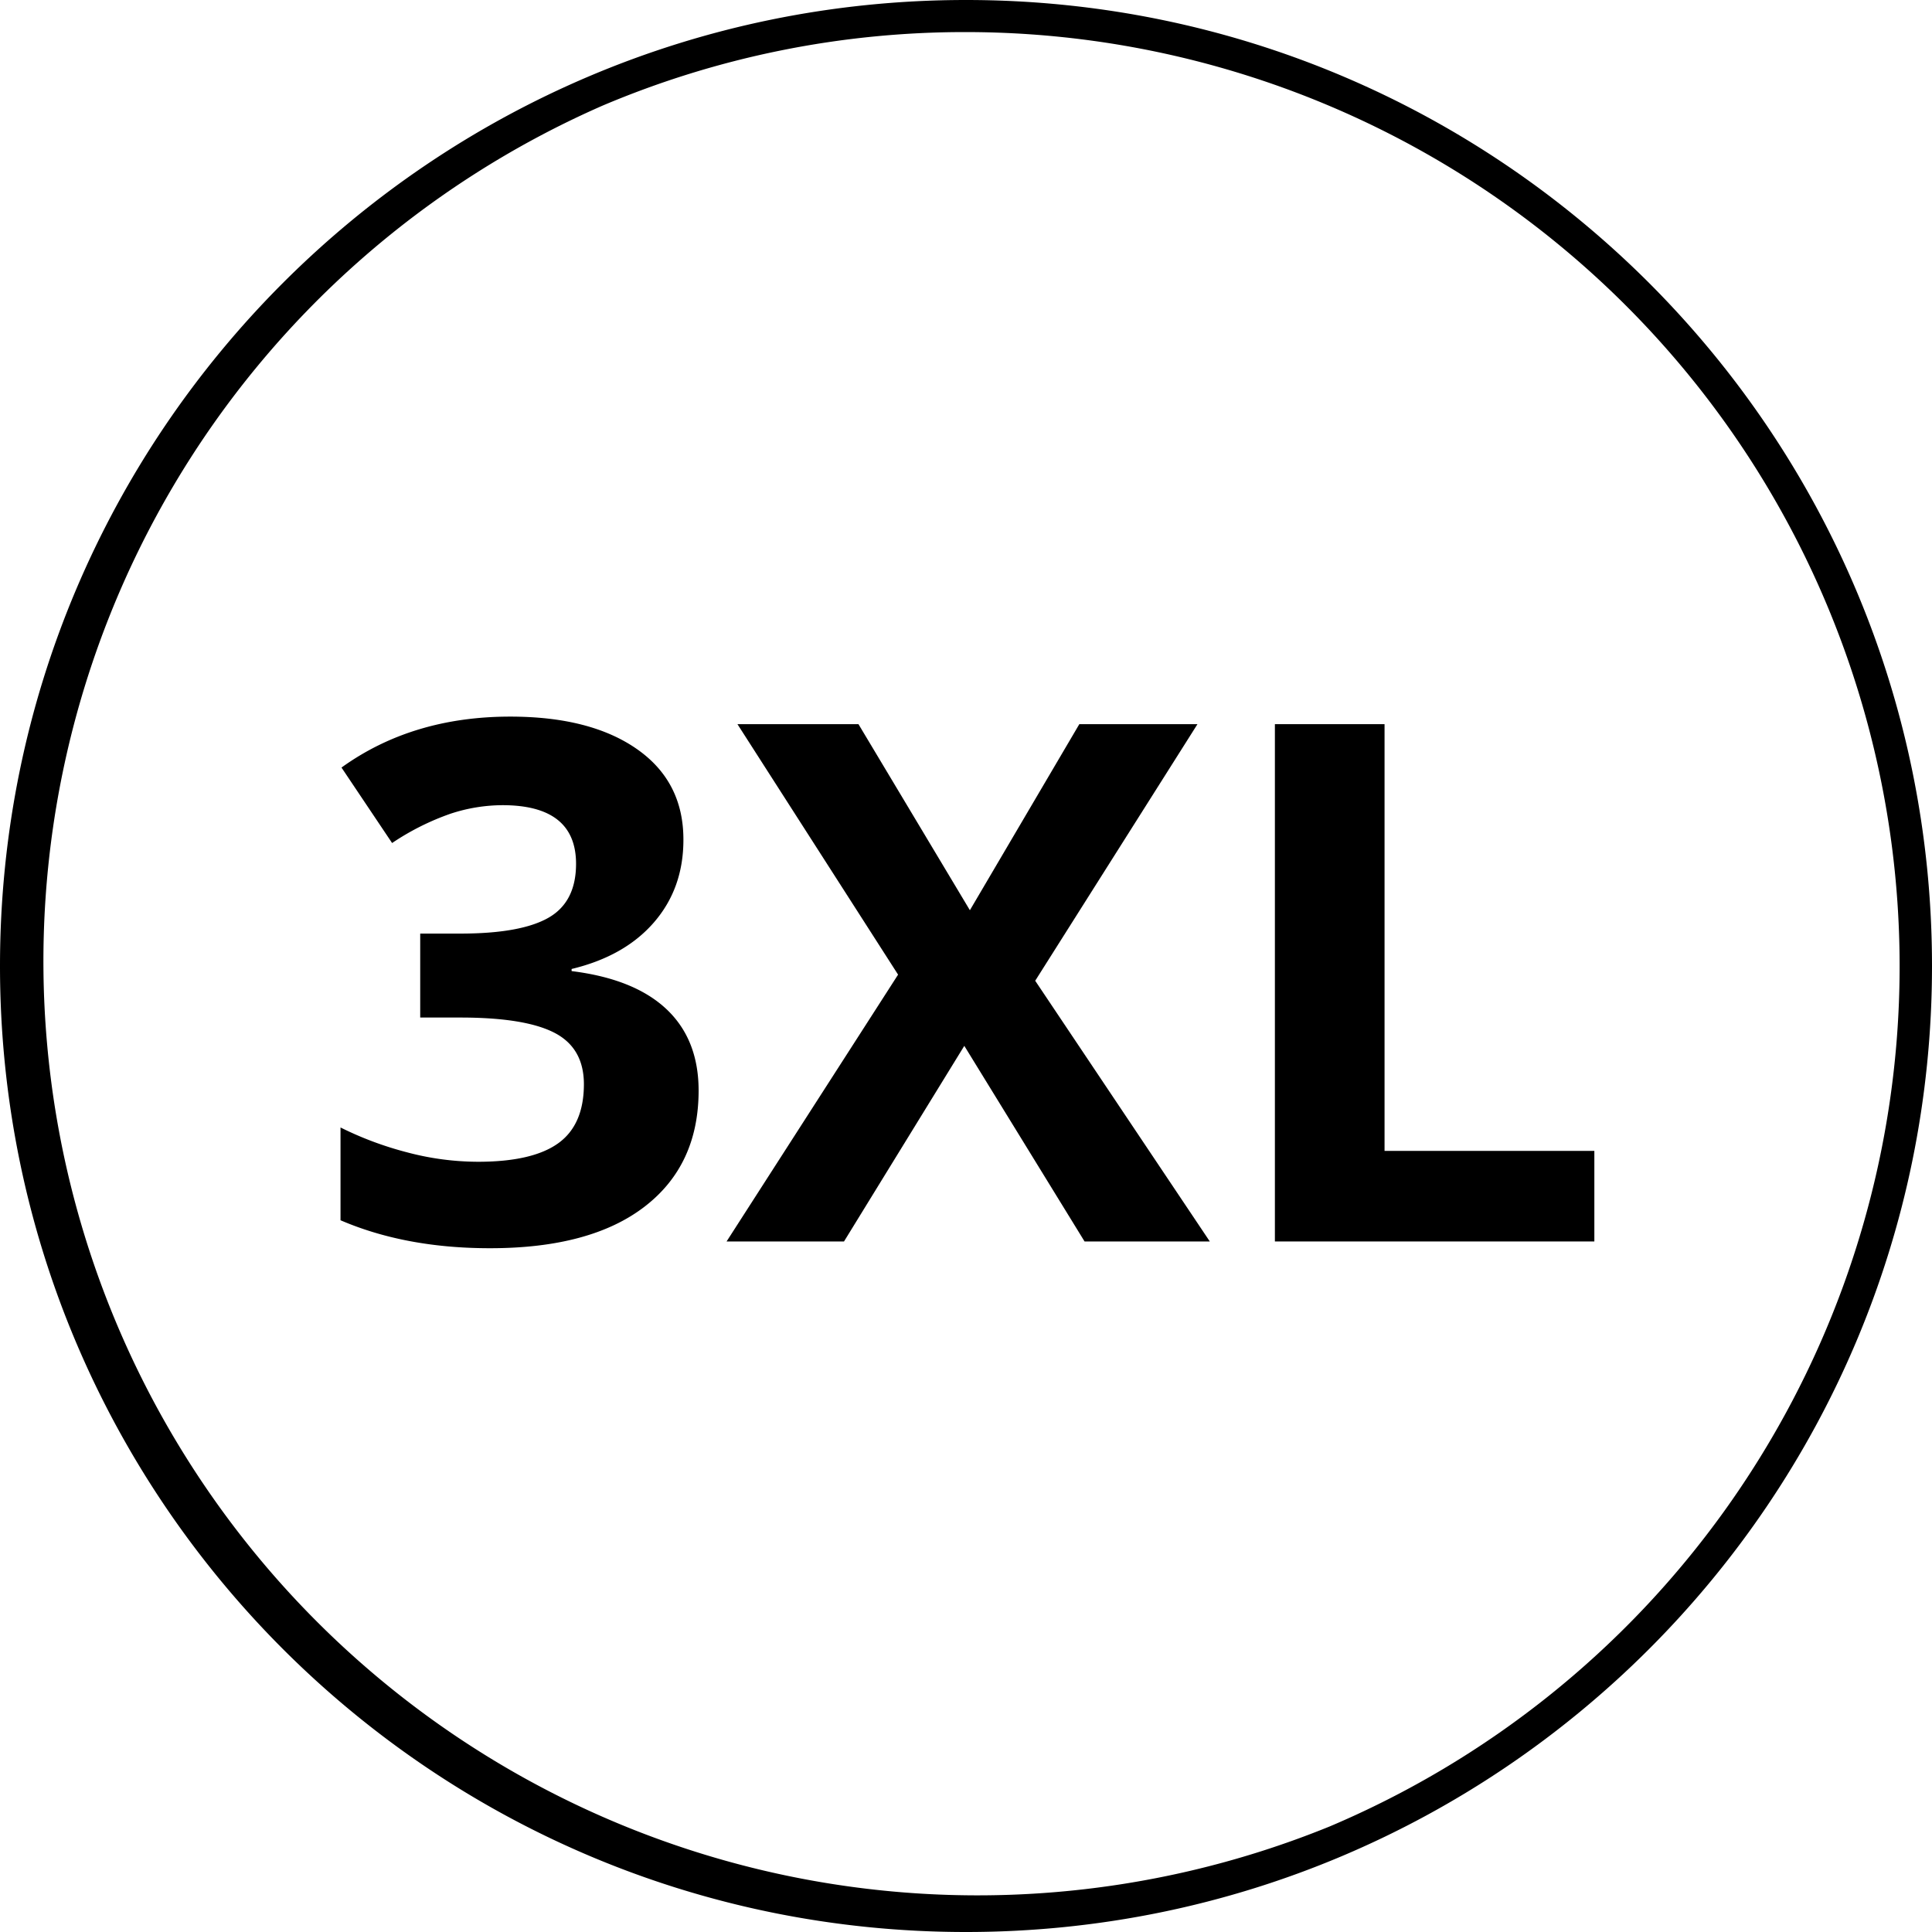 <?xml version="1.0" encoding="UTF-8"?> <svg xmlns="http://www.w3.org/2000/svg" id="Livello_1" data-name="Livello 1" viewBox="0 0 512 512"><path d="M181.11,222.57q0,12.84-7.78,21.84t-21.85,12.38v.56q16.61,2.06,25.13,10.08T185.14,289q0,19.77-14.34,30.79t-41,11q-22.32,0-39.56-7.41V298.79a89.86,89.86,0,0,0,17.53,6.56,73.57,73.57,0,0,0,18.93,2.53q14.36,0,21.19-4.87t6.85-15.66q0-9.66-7.88-13.69t-25.12-4H111.36V247.41H122q15.95,0,23.3-4.17t7.36-14.3q0-15.56-19.5-15.56a44.57,44.57,0,0,0-13.73,2.25,67.38,67.38,0,0,0-15.52,7.78l-13.41-20q18.75-13.5,44.72-13.5,21.29,0,33.61,8.63T181.11,222.57Z"></path><path d="M320.61,329H287.42l-31.87-51.84L223.67,329H192.55L238,258.29l-42.57-66.38h32.07l29.53,49.31,29-49.31h31.31l-43,68Z"></path><path d="M337.86,329V191.91h29.06V305h55.6v24Z"></path><path d="M256,8.5a247.56,247.56,0,0,1,96.33,475.55A247.56,247.56,0,0,1,159.67,28,245.94,245.94,0,0,1,256,8.5M256,0C114.62,0,0,114.62,0,256S114.62,512,256,512,512,397.38,512,256,397.38,0,256,0Z"></path></svg> 